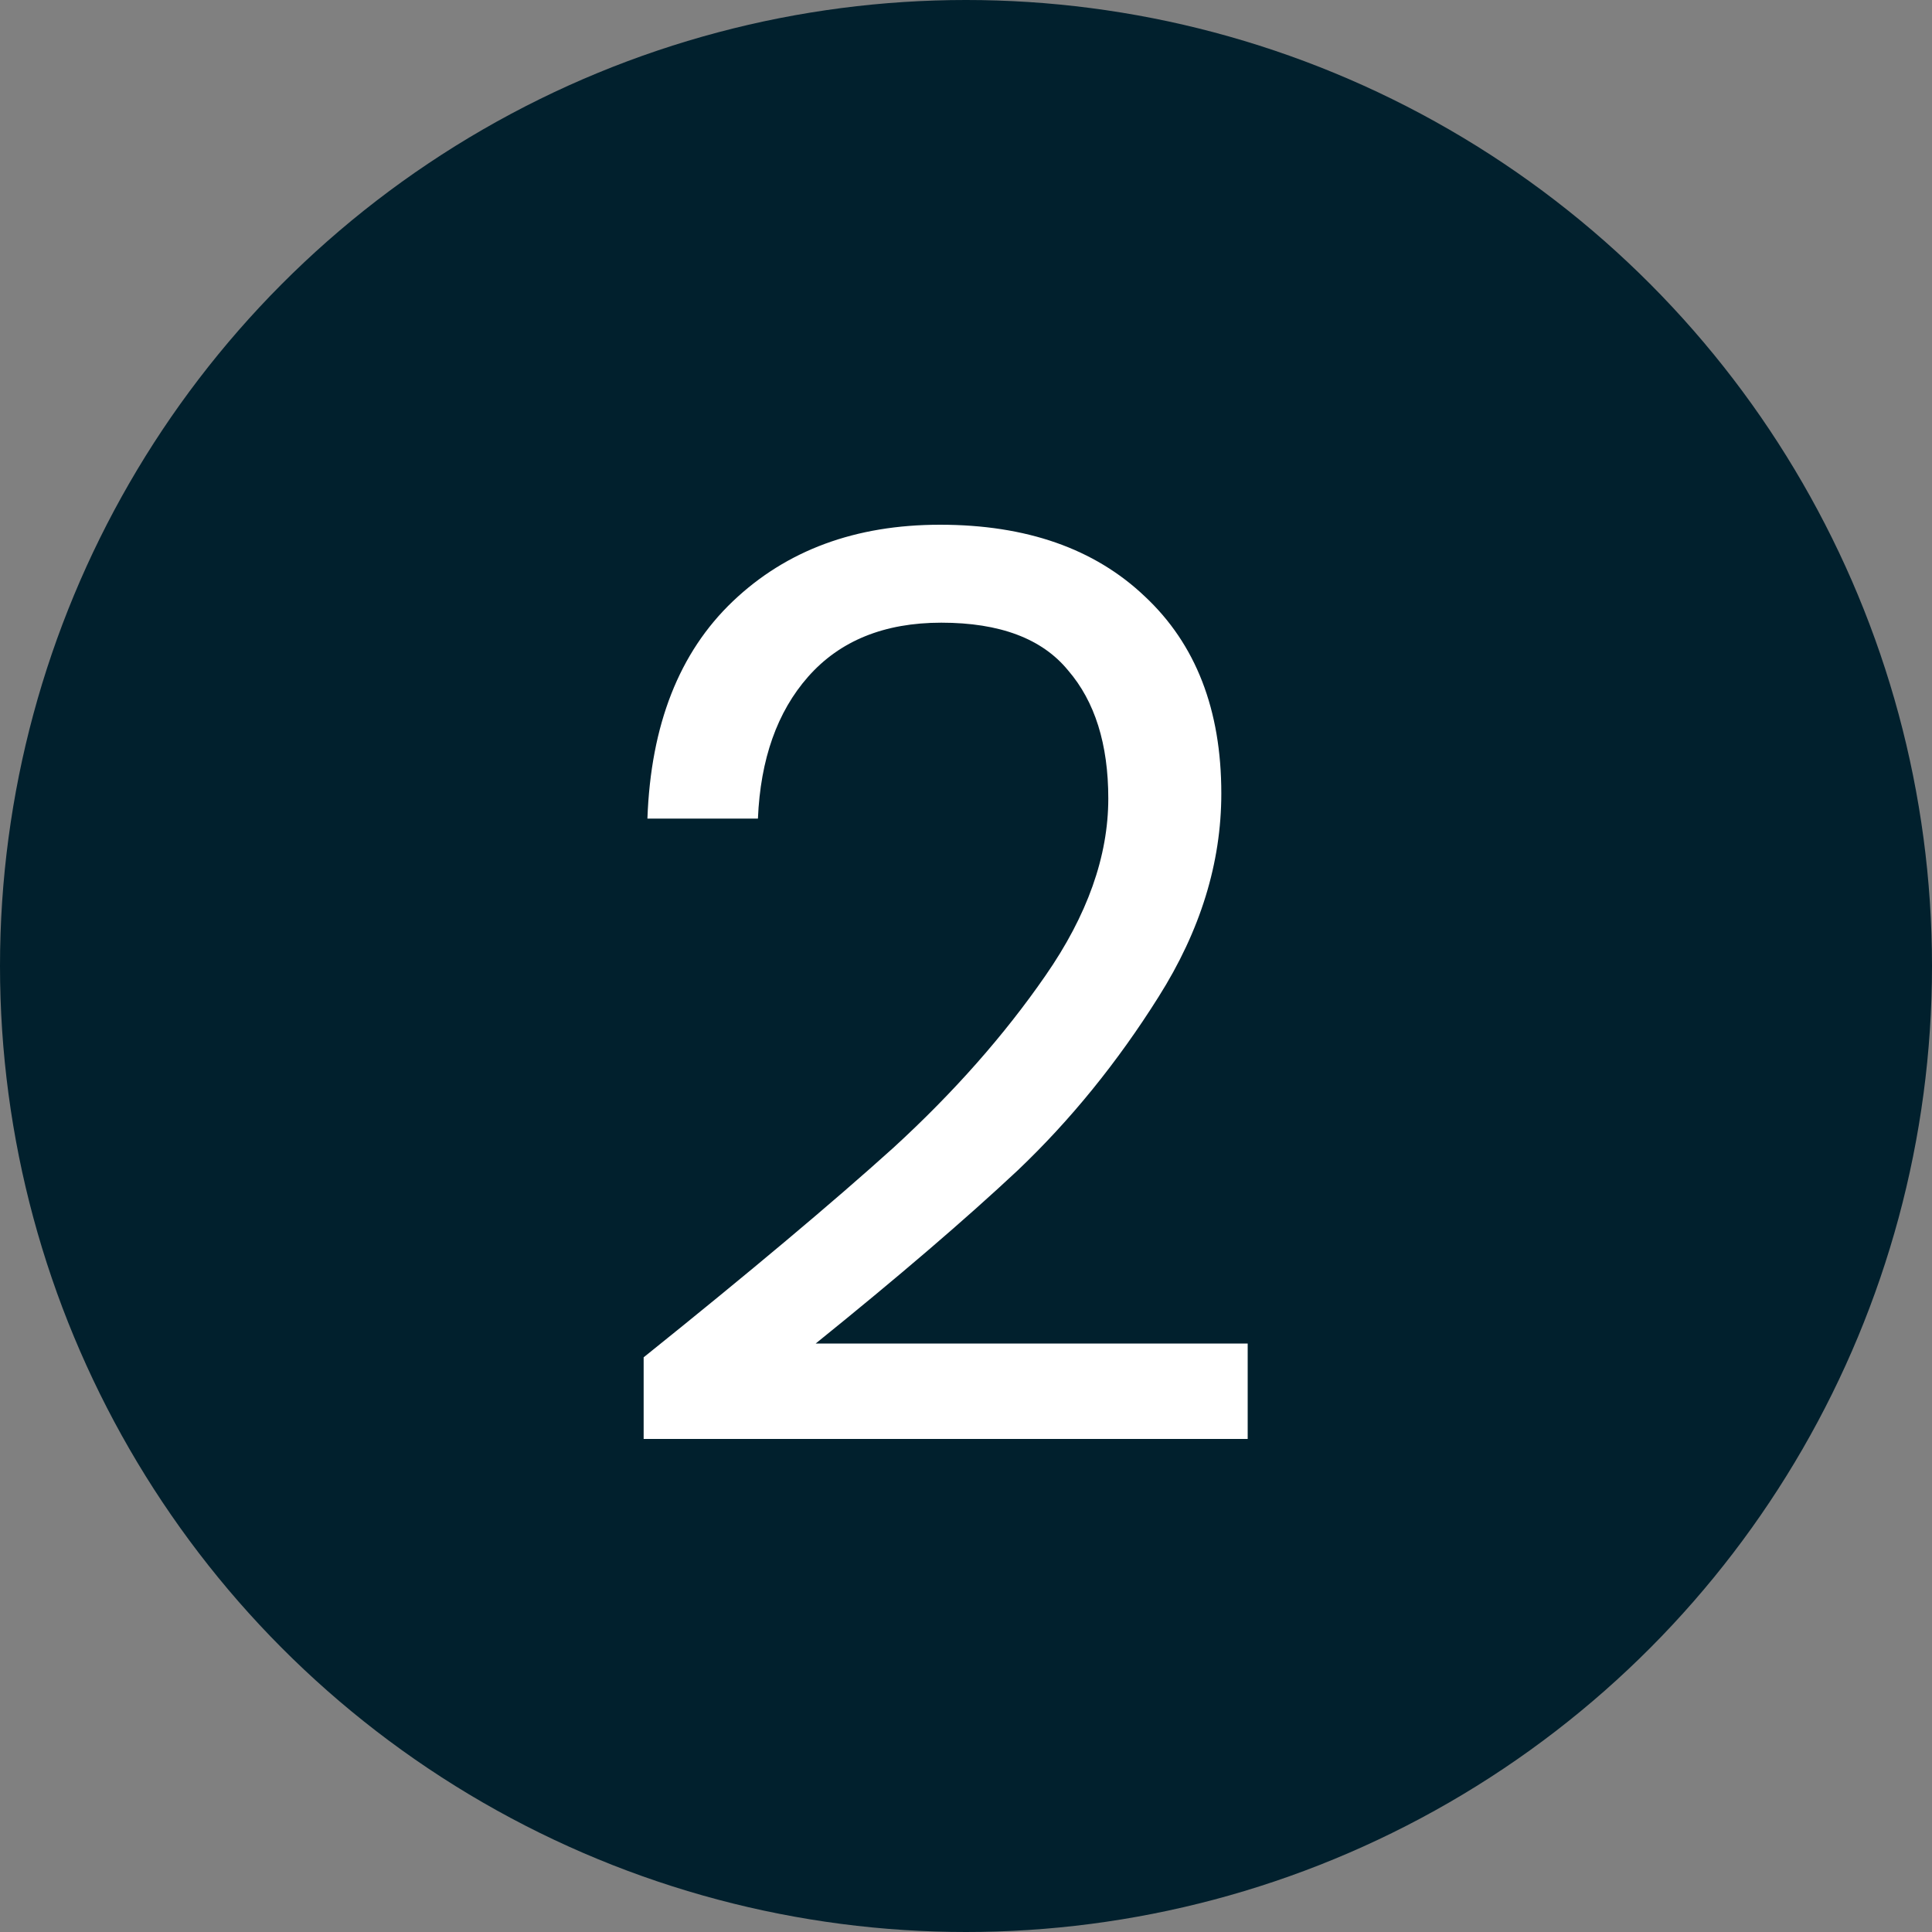 <?xml version="1.0" encoding="utf-8"?>
<svg xmlns="http://www.w3.org/2000/svg" fill="none" height="20" viewBox="0 0 20 20" width="20">
<rect x="0" y="0" width="20" height="20" fill="#808080" stroke="none"/>
<circle cx="10" cy="10" fill="#01202D" r="10"/>
<path d="M6.663 14.051C7.764 13.167 8.626 12.443 9.25 11.88C9.874 11.308 10.398 10.714 10.823 10.099C11.256 9.475 11.473 8.864 11.473 8.266C11.473 7.703 11.334 7.261 11.057 6.94C10.788 6.611 10.351 6.446 9.744 6.446C9.155 6.446 8.695 6.632 8.366 7.005C8.045 7.369 7.872 7.859 7.846 8.474H6.702C6.737 7.503 7.031 6.754 7.586 6.225C8.141 5.696 8.856 5.432 9.731 5.432C10.624 5.432 11.33 5.679 11.85 6.173C12.379 6.667 12.643 7.347 12.643 8.214C12.643 8.933 12.426 9.635 11.993 10.32C11.568 10.996 11.083 11.594 10.537 12.114C9.991 12.625 9.293 13.223 8.444 13.908H12.916V14.896H6.663V14.051Z" fill="white"/>
</svg>